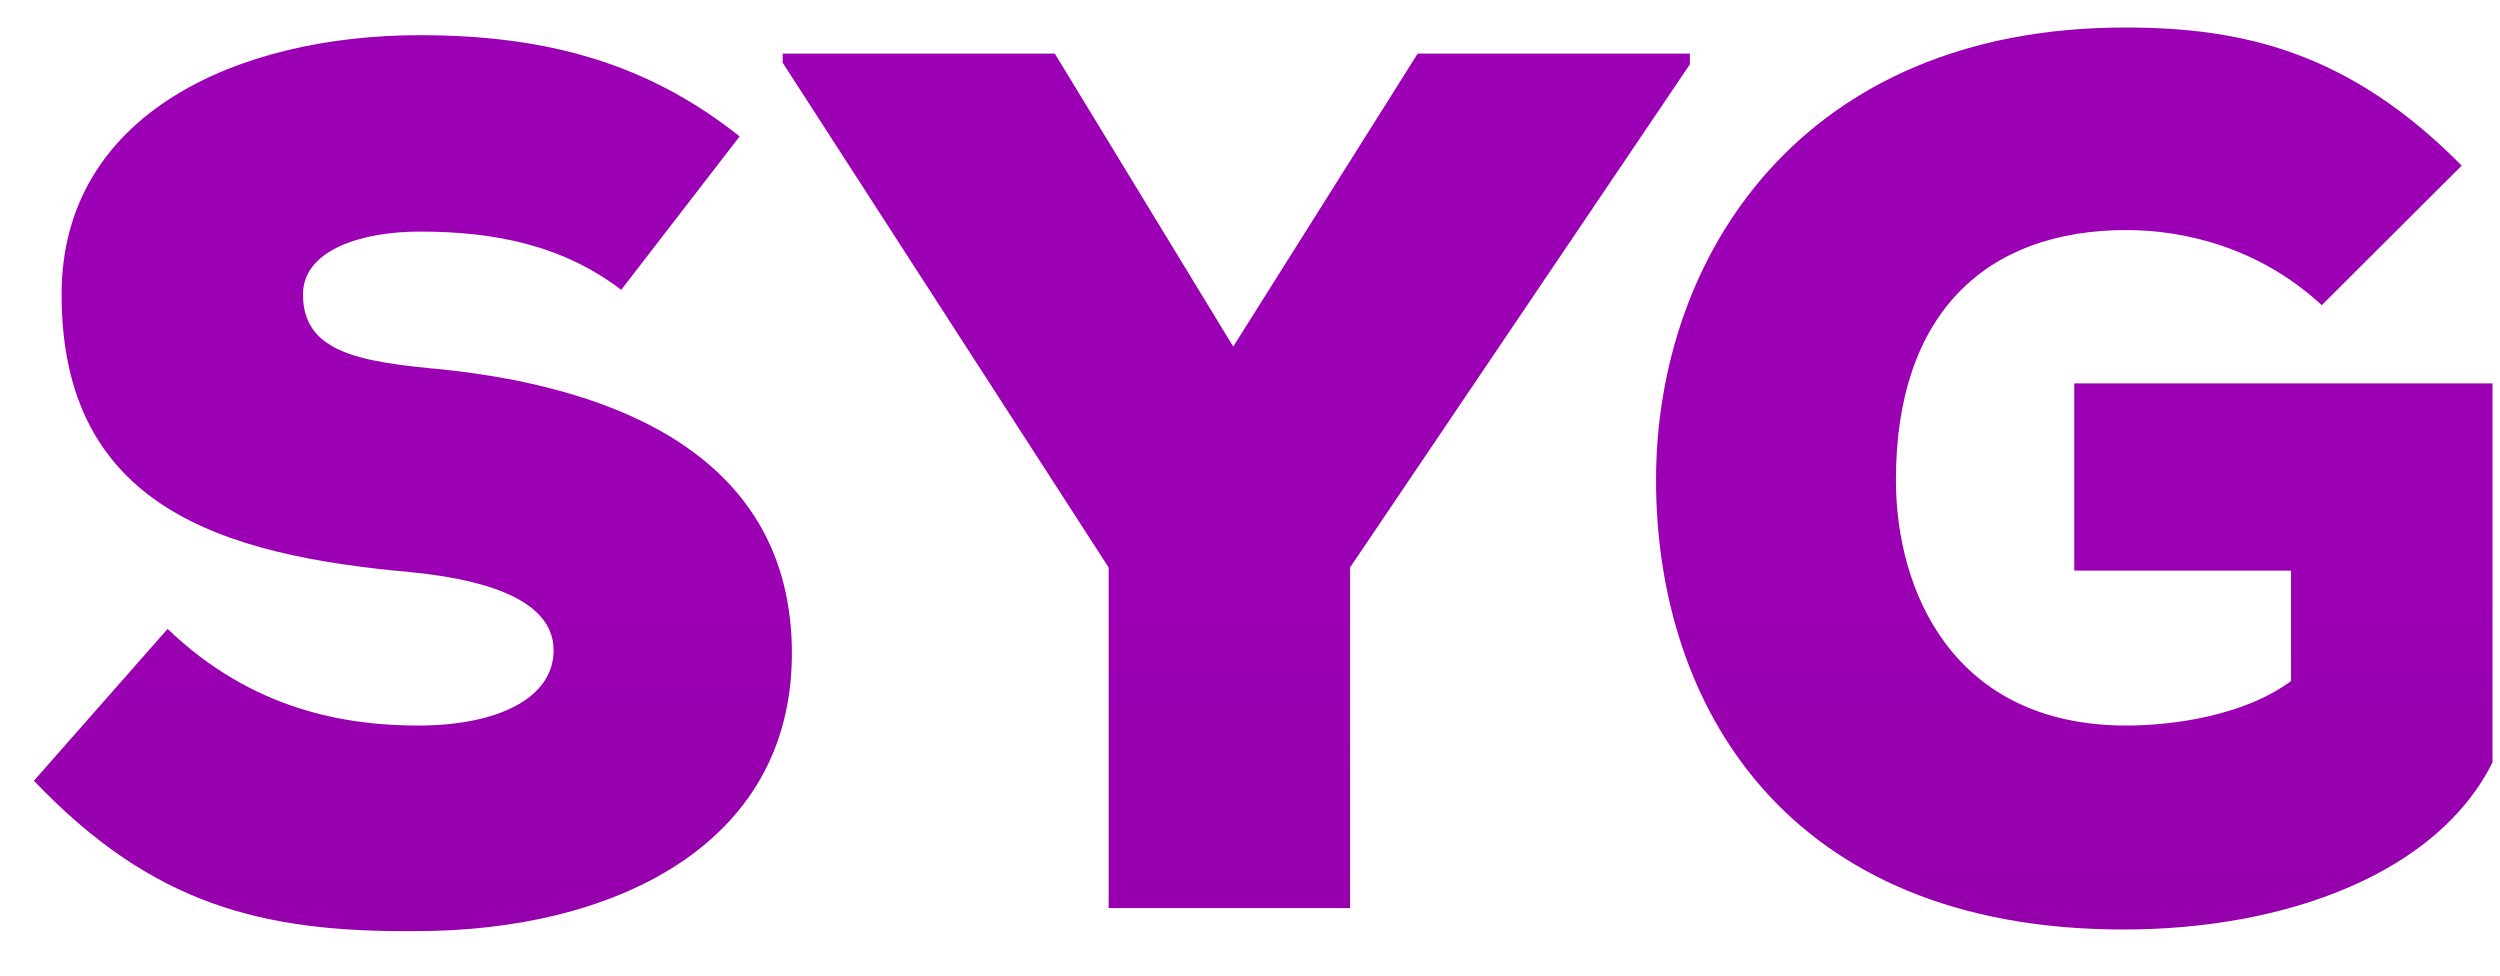 <svg width="41" height="16" viewBox="0 0 41 16" fill="none" xmlns="http://www.w3.org/2000/svg">
<path d="M6.885 0.577C9.003 0.577 10.642 1.055 12.13 2.237L10.188 4.753C9.23 4.024 8.12 3.798 6.885 3.798C5.927 3.798 4.969 4.1 4.969 4.829C4.969 5.785 5.901 5.936 7.288 6.062C10.087 6.364 12.987 7.471 12.987 10.716C12.987 13.911 9.987 15.27 6.835 15.27C4.313 15.295 2.497 14.842 0.556 12.804L2.749 10.314C4.136 11.647 5.674 11.899 6.859 11.899C8.17 11.899 9.079 11.446 9.079 10.666C9.079 9.962 8.272 9.534 6.733 9.383C3.657 9.106 1.01 8.326 1.01 4.829C1.01 1.861 3.909 0.577 6.885 0.577ZM34.85 0.451C36.791 0.451 38.531 0.854 40.372 2.716L38.077 5.005C37.043 4.049 35.808 3.773 34.875 3.773C32.58 3.773 31.093 5.131 31.093 7.873C31.093 9.685 32.026 11.899 34.875 11.899C35.606 11.899 36.791 11.748 37.573 11.169V9.358H34.018V6.288H40.877V12.502C39.994 14.288 37.548 15.244 34.824 15.244C29.277 15.244 27.159 11.546 27.159 7.873C27.159 4.2 29.554 0.451 34.85 0.451ZM20.225 5.684L23.25 0.879H27.714V1.055L22.141 9.307V14.892H18.182V9.307L12.836 1.029V0.879H17.299L20.225 5.684Z" fill="url(#paint0_linear_31052_2897)"/>
<defs>
<linearGradient id="paint0_linear_31052_2897" x1="20.716" y1="0.451" x2="20.809" y2="38.594" gradientUnits="userSpaceOnUse">
<stop offset="0.224" stop-color="#9C00B4"/>
<stop offset="1" stop-color="#78008B"/>
</linearGradient>
</defs>
</svg>
